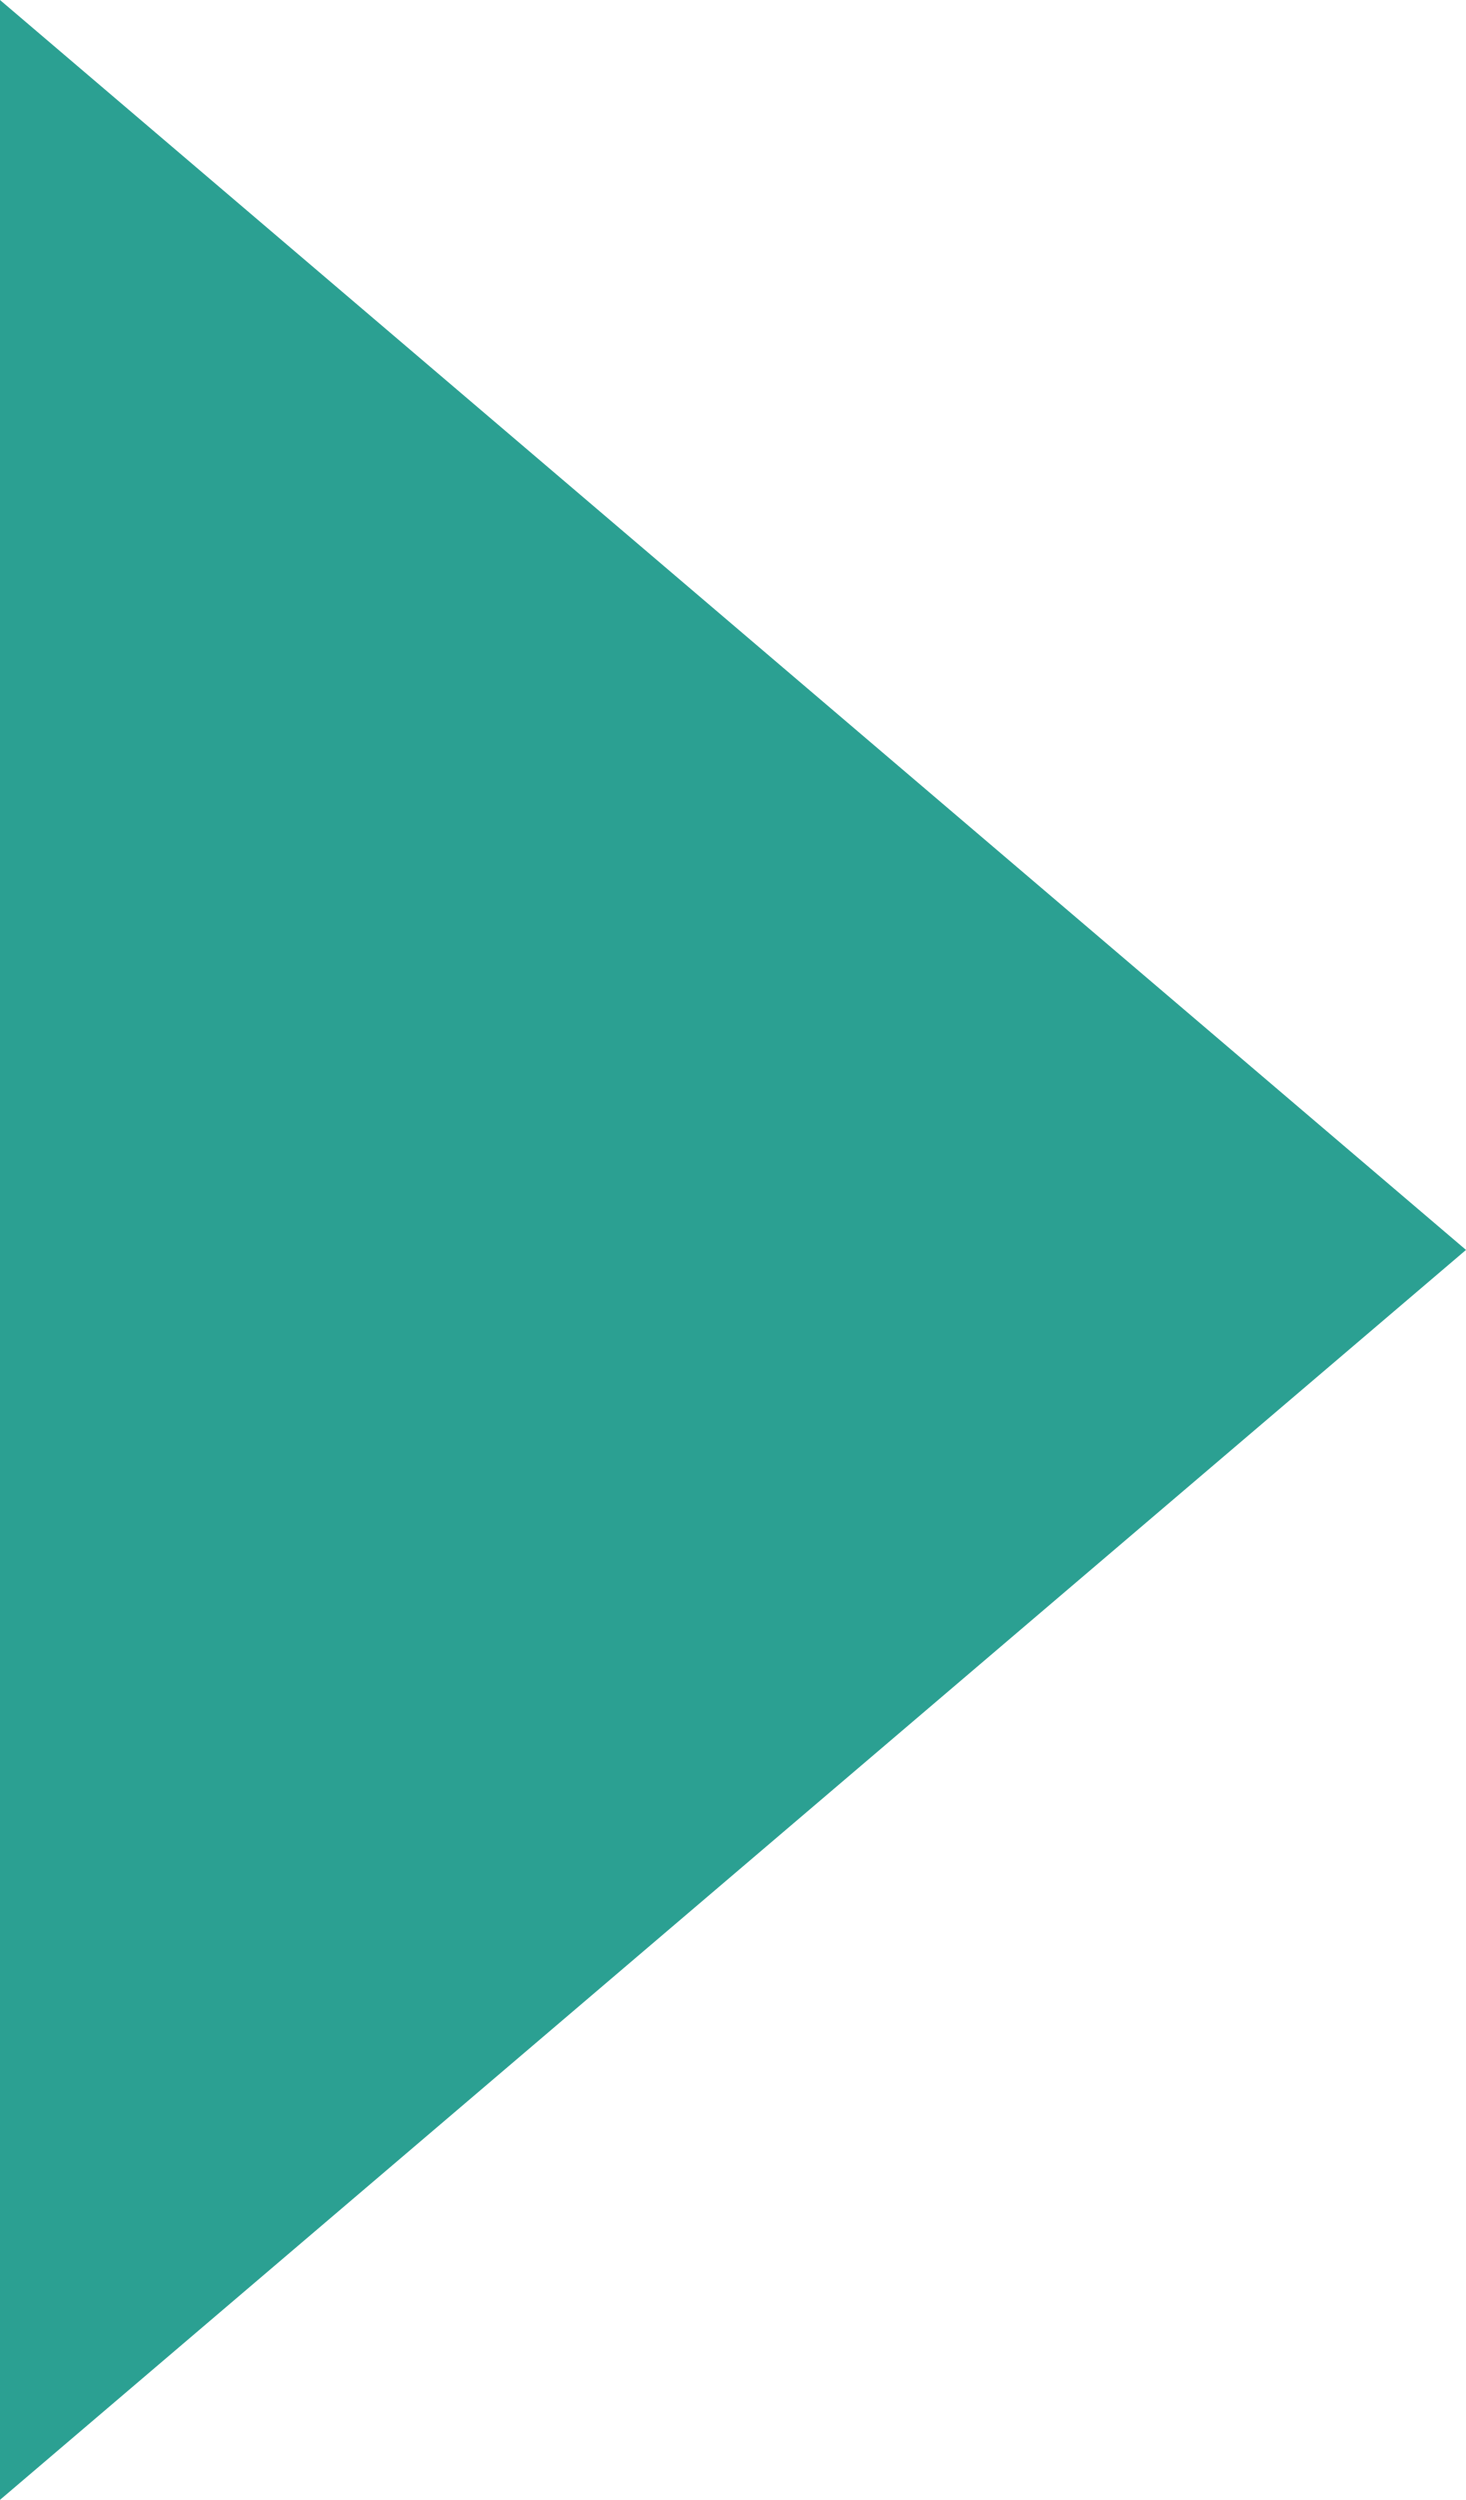 <svg xmlns="http://www.w3.org/2000/svg" width="26.337" height="44.886" viewBox="0 0 26.337 44.886">
  <path id="多角形_2" data-name="多角形 2" d="M22.443,0,44.886,26.337H0Z" transform="translate(26.337) rotate(90)" fill="#2ba092"/>
</svg>
